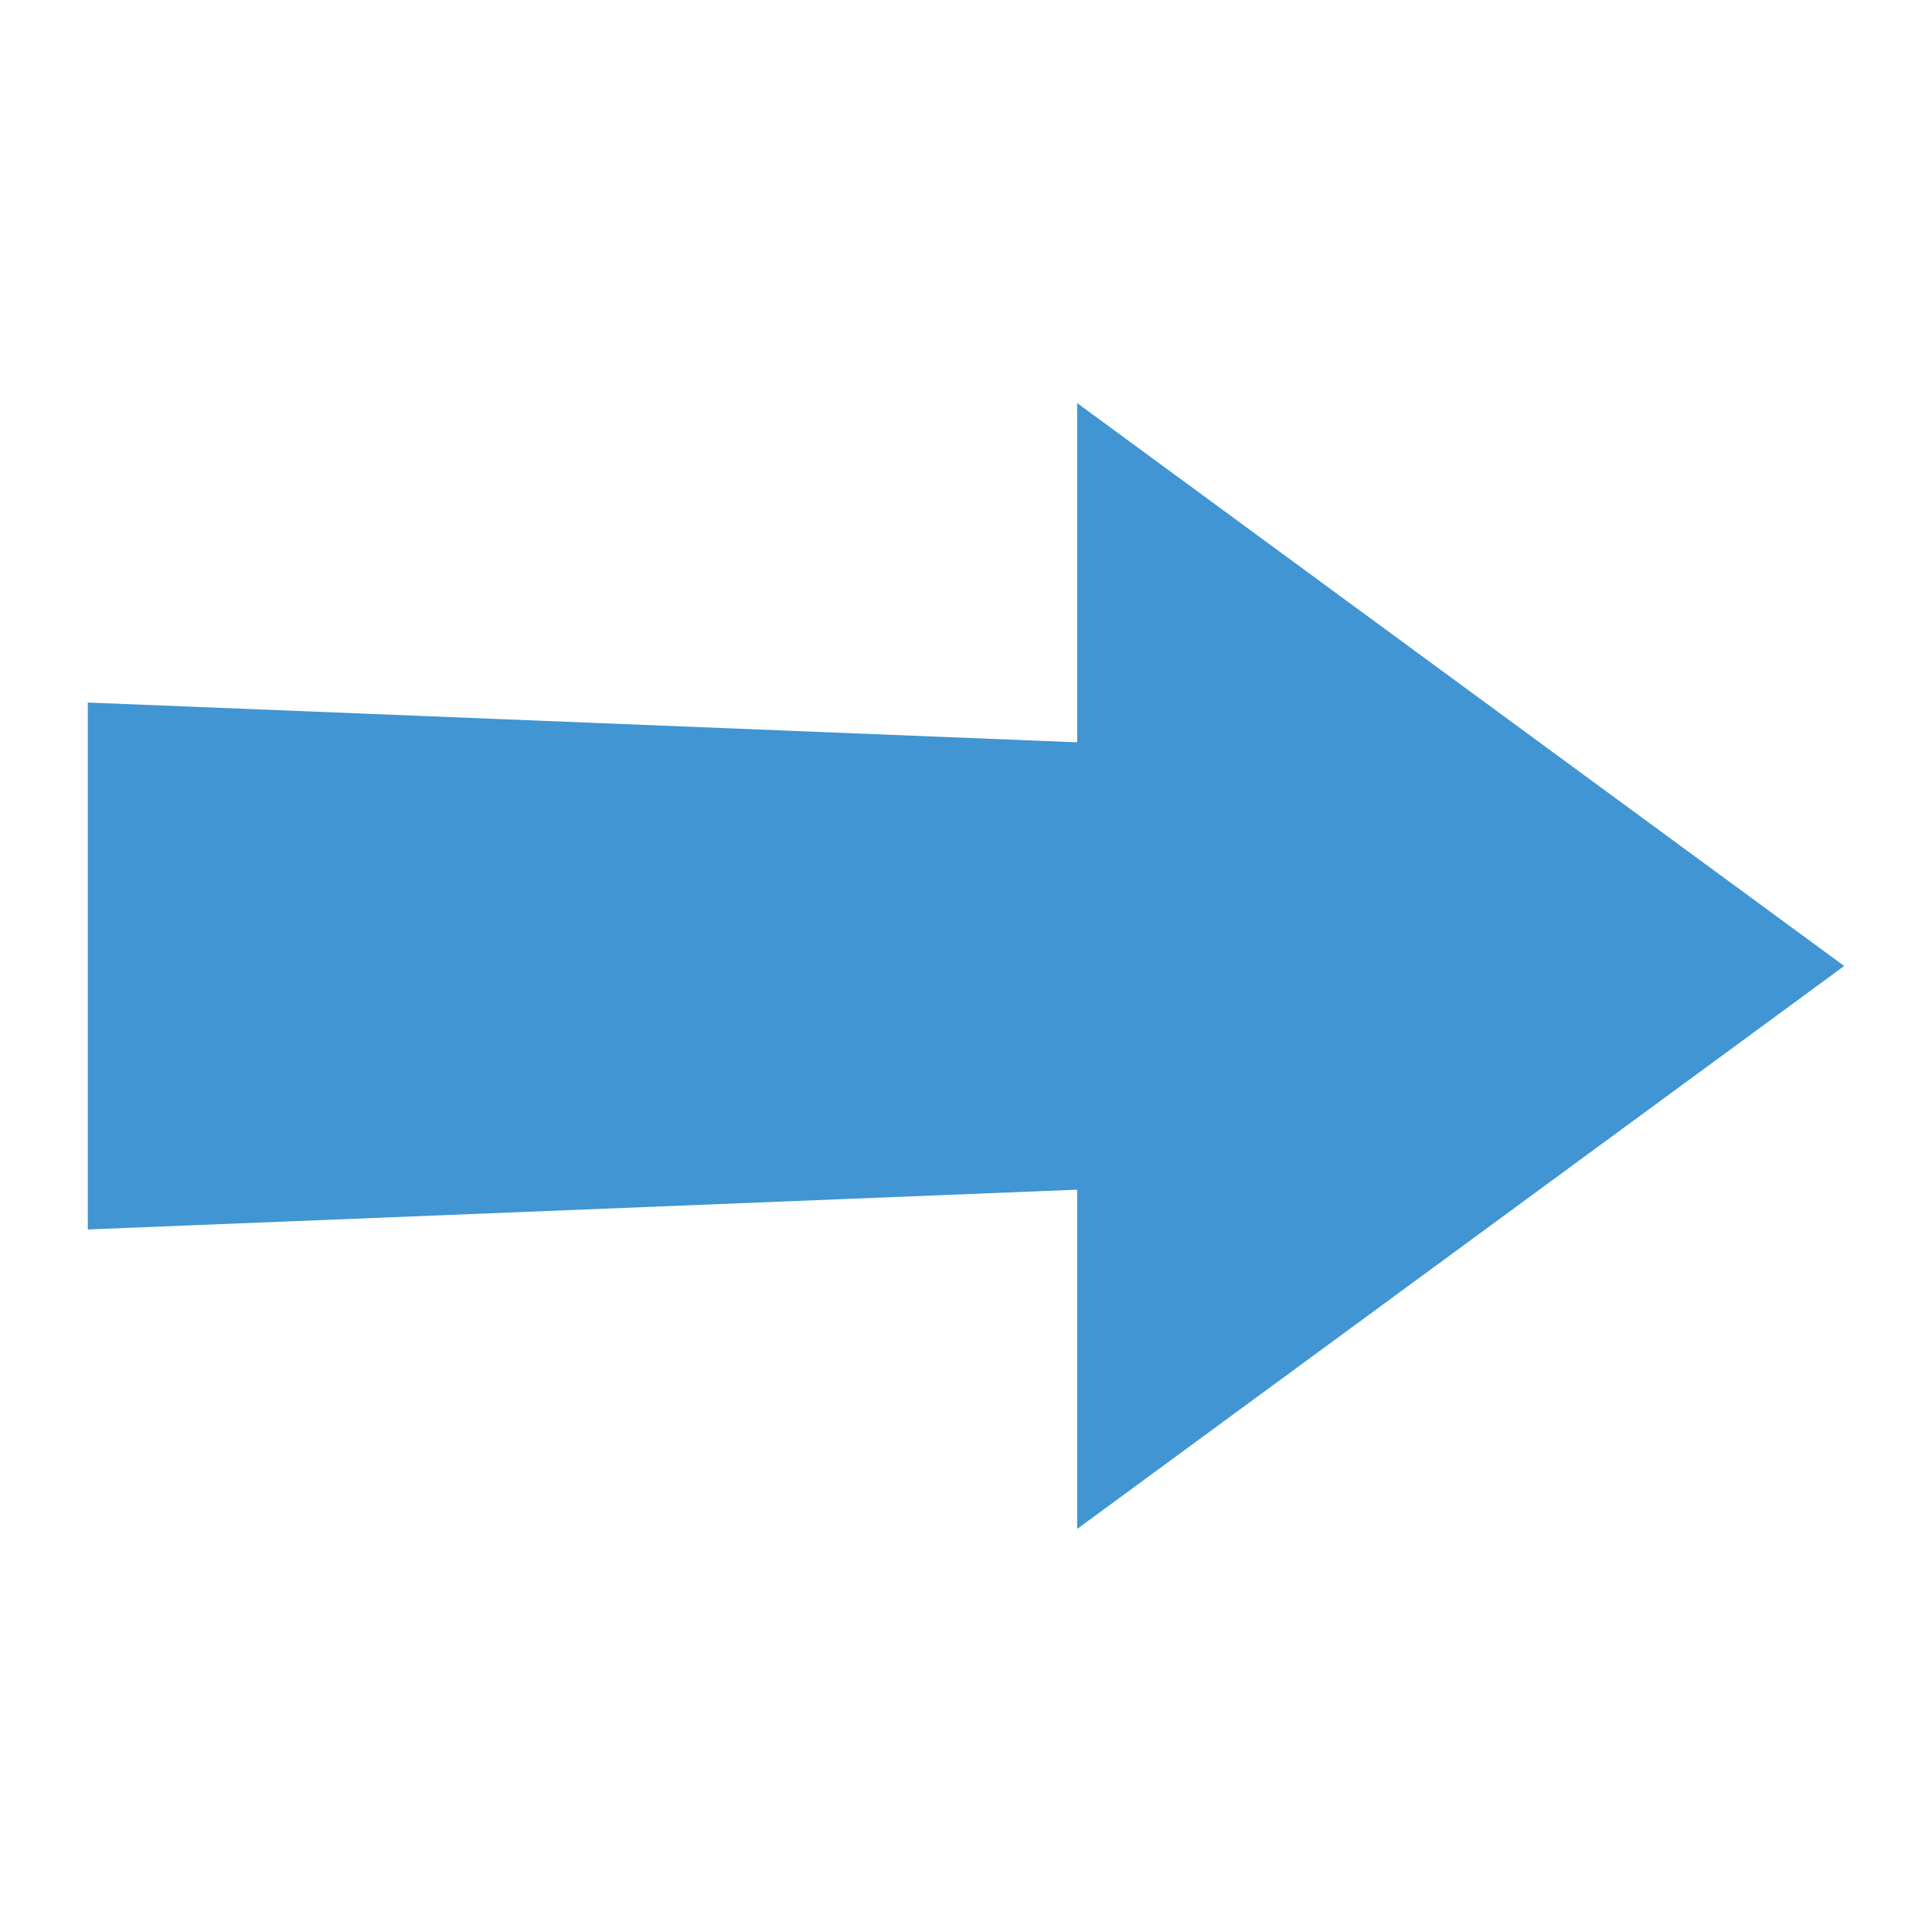 <?xml version="1.0" encoding="UTF-8"?><svg width="22" height="22" version="1.1" viewBox="0 0 22 22" xmlns="http://www.w3.org/2000/svg"><path d="m12.266 4.59v3.863l-11.266-0.453v6l11.266-0.453v3.863l8.734-6.41-8.734-6.41z" fill="#4095d2"/></svg>